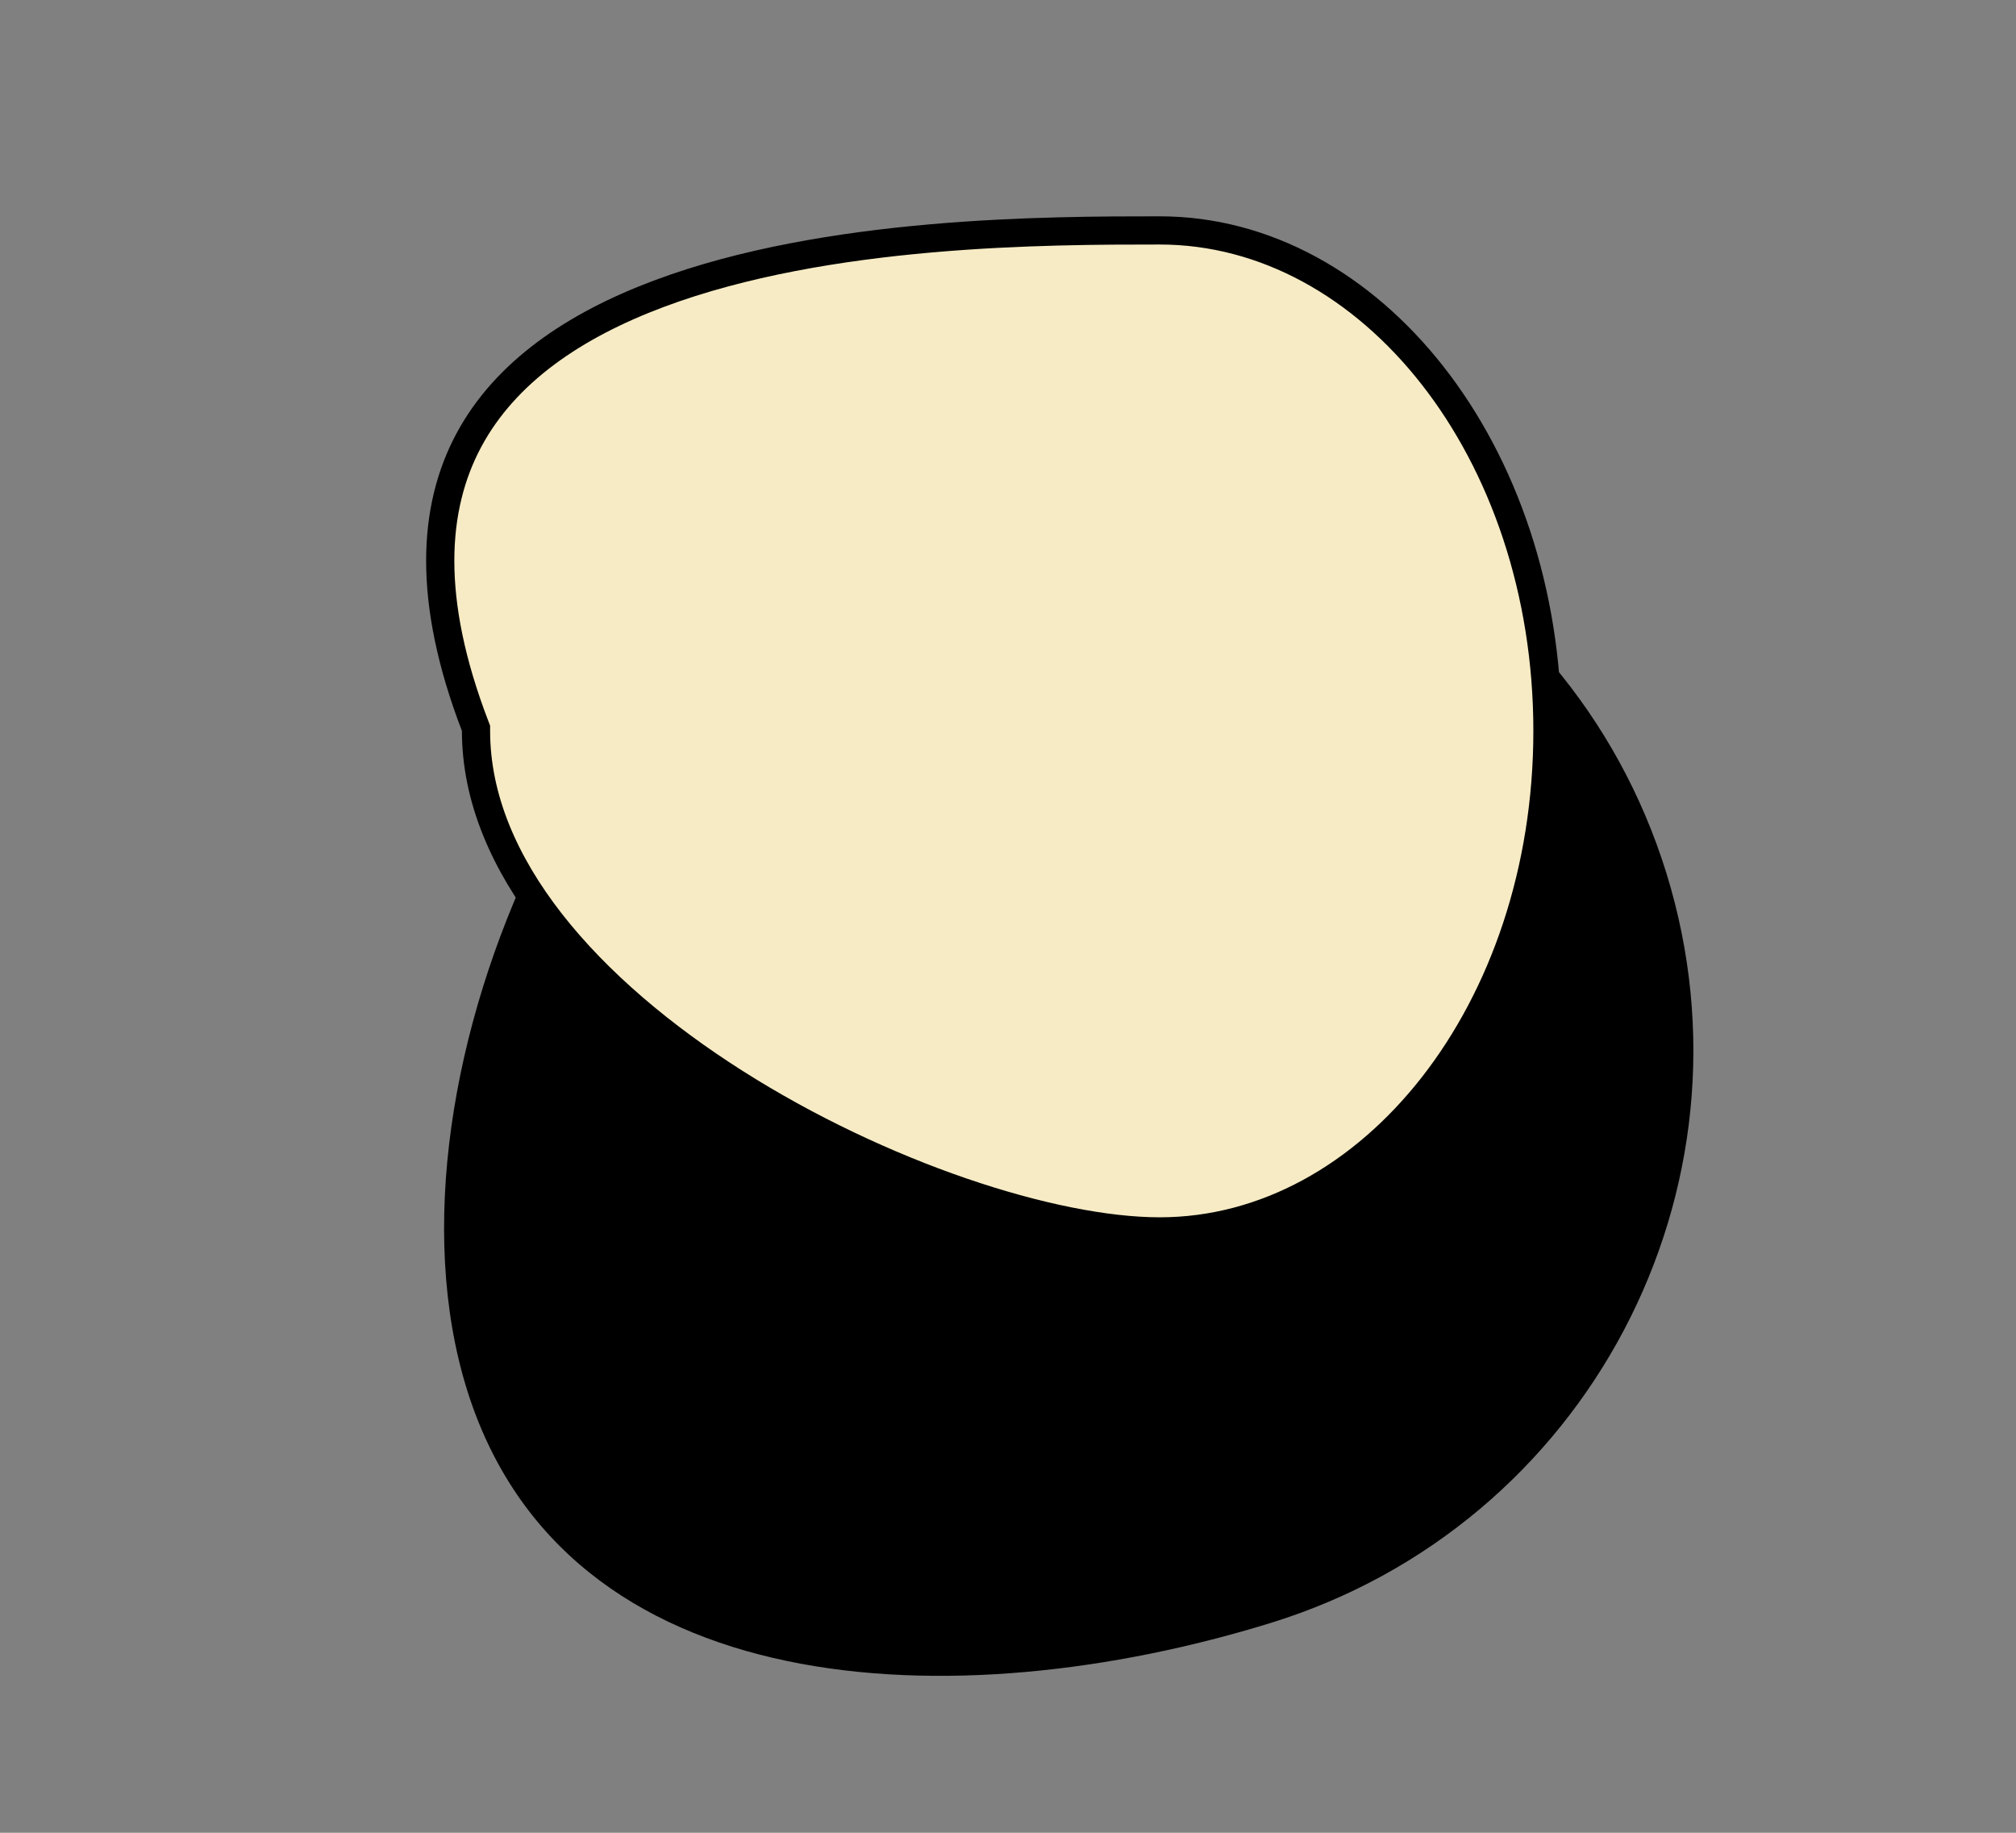 <svg width="143" height="130" viewBox="0 0 143 130" fill="none" xmlns="http://www.w3.org/2000/svg">
<rect x="0" y="0" width="143" height="130" fill="#808080" stroke="none"/>
<path d="M90.163 115.107C67.739 122.043 40.04 120.929 33.104 98.505C26.168 76.081 42.622 40.839 65.046 33.903C87.469 26.967 111.27 39.522 118.206 61.946C125.143 84.37 112.587 108.171 90.163 115.107Z" fill="black"/>
<path d="M33.765 51.844L33.765 51.659L33.699 51.486C30.267 42.539 30.685 36.015 33.261 31.216C35.854 26.384 40.747 23.082 46.714 20.843C58.673 16.355 74.36 16.344 82.265 16.344C97.237 16.344 109.765 31.994 109.765 51.844C109.765 71.695 97.237 87.344 82.265 87.344C74.646 87.344 62.457 83.352 52.149 76.809C47.01 73.548 42.395 69.688 39.074 65.436C35.754 61.185 33.765 56.595 33.765 51.844Z" fill="#F6EBC4" stroke="black" stroke-width="2"/>
</svg>
